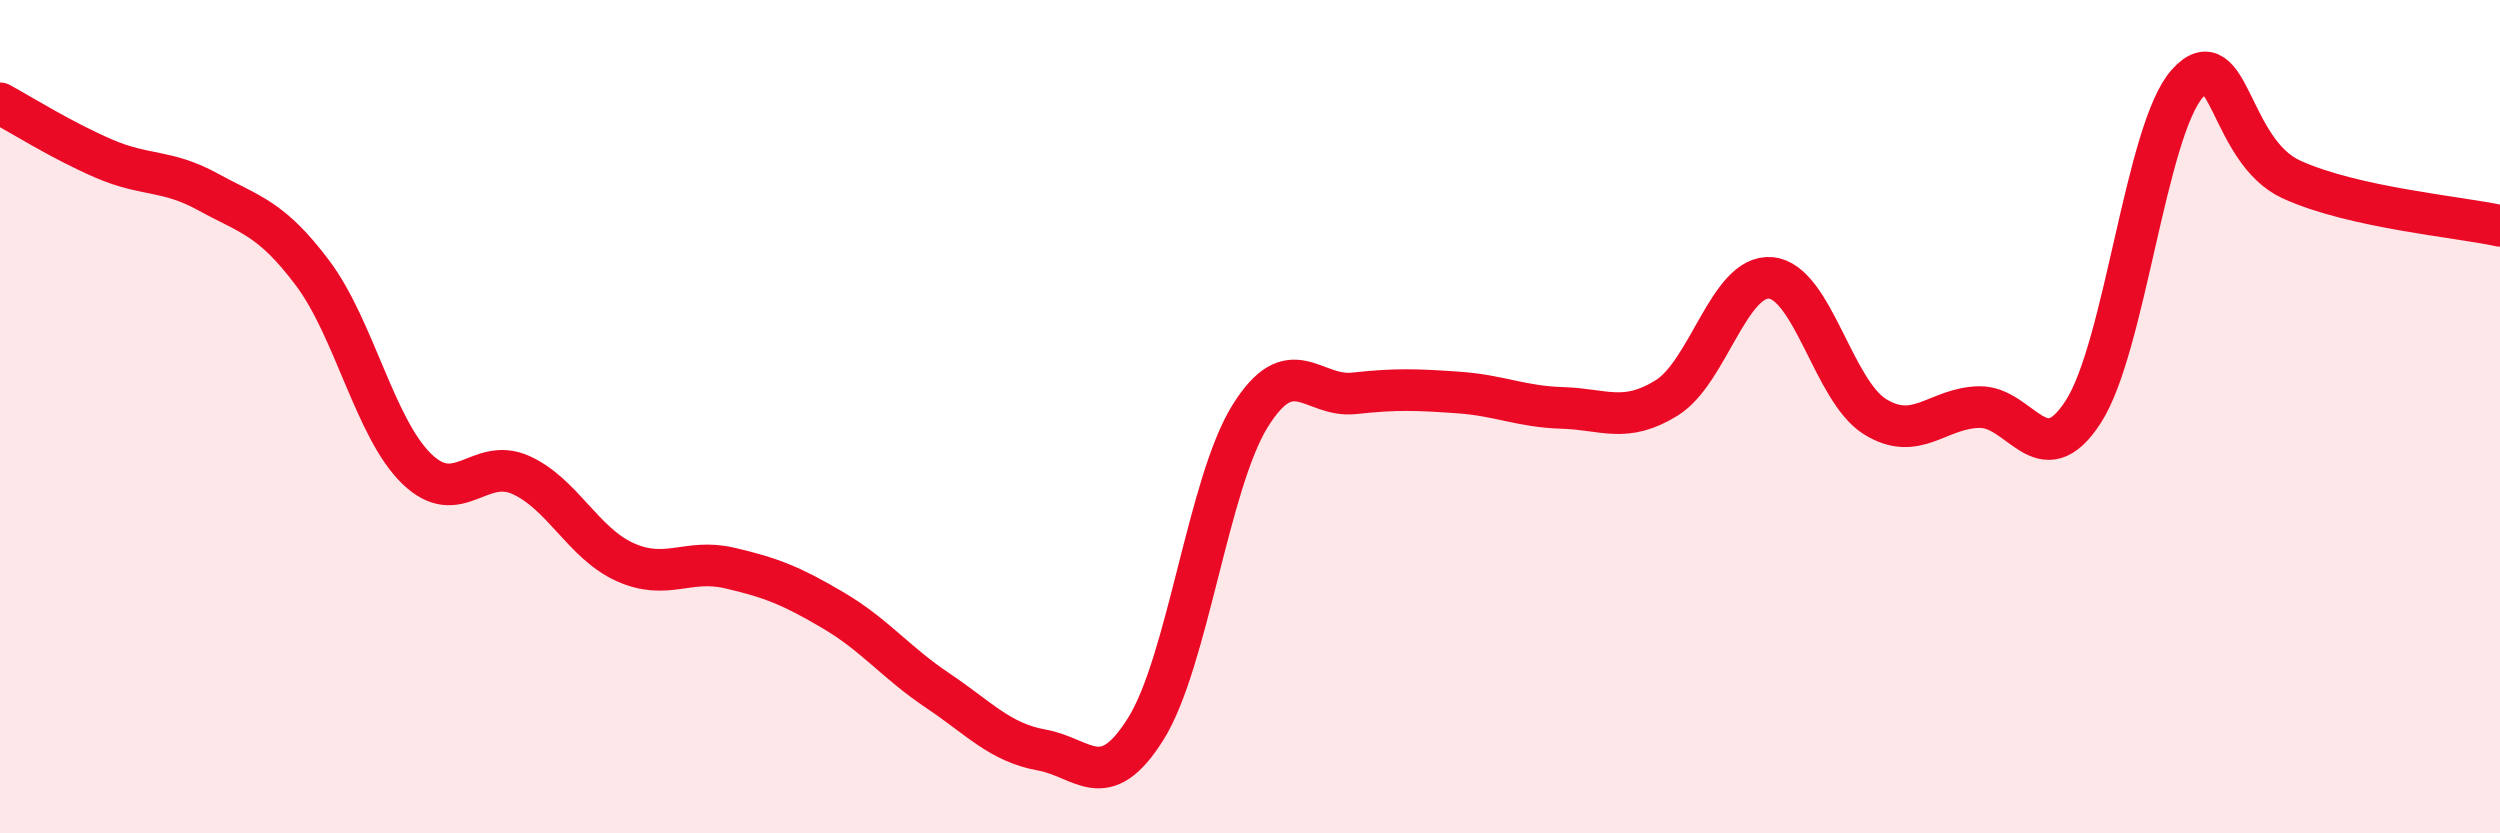 
    <svg width="60" height="20" viewBox="0 0 60 20" xmlns="http://www.w3.org/2000/svg">
      <path
        d="M 0,2.48 C 0.5,2.75 1.5,3.38 2.5,3.81 C 3.5,4.24 4,4.06 5,4.61 C 6,5.16 6.5,5.22 7.5,6.55 C 8.5,7.88 9,10.28 10,11.25 C 11,12.22 11.5,10.95 12.5,11.4 C 13.5,11.85 14,13.04 15,13.49 C 16,13.94 16.5,13.4 17.5,13.63 C 18.5,13.86 19,14.06 20,14.65 C 21,15.24 21.5,15.9 22.5,16.57 C 23.5,17.24 24,17.82 25,18 C 26,18.18 26.5,19.09 27.5,17.49 C 28.5,15.89 29,11.6 30,9.99 C 31,8.38 31.5,9.55 32.5,9.44 C 33.5,9.33 34,9.35 35,9.42 C 36,9.49 36.5,9.76 37.5,9.79 C 38.5,9.82 39,10.17 40,9.55 C 41,8.93 41.5,6.58 42.5,6.67 C 43.5,6.76 44,9.38 45,10 C 46,10.62 46.5,9.79 47.5,9.77 C 48.5,9.75 49,11.43 50,9.88 C 51,8.33 51.5,3.11 52.5,2 C 53.5,0.89 53.5,3.63 55,4.31 C 56.5,4.99 59,5.2 60,5.42L60 20L0 20Z"
        fill="#EB0A25"
        opacity="0.1"
        stroke-linecap="round"
        stroke-linejoin="round"
      />
      <path
        d="M 0,2.48 C 0.5,2.75 1.5,3.38 2.5,3.81 C 3.5,4.24 4,4.06 5,4.61 C 6,5.16 6.5,5.22 7.5,6.55 C 8.5,7.88 9,10.28 10,11.25 C 11,12.22 11.5,10.95 12.5,11.4 C 13.5,11.85 14,13.04 15,13.49 C 16,13.94 16.5,13.4 17.5,13.63 C 18.5,13.86 19,14.06 20,14.65 C 21,15.24 21.5,15.9 22.5,16.57 C 23.5,17.24 24,17.82 25,18 C 26,18.18 26.5,19.09 27.5,17.49 C 28.5,15.89 29,11.6 30,9.99 C 31,8.38 31.5,9.55 32.5,9.44 C 33.5,9.33 34,9.35 35,9.42 C 36,9.49 36.5,9.76 37.5,9.79 C 38.5,9.82 39,10.17 40,9.55 C 41,8.93 41.5,6.58 42.5,6.67 C 43.5,6.76 44,9.38 45,10 C 46,10.62 46.5,9.79 47.5,9.77 C 48.5,9.75 49,11.43 50,9.88 C 51,8.33 51.5,3.11 52.5,2 C 53.5,0.89 53.5,3.63 55,4.31 C 56.5,4.99 59,5.2 60,5.42"
        stroke="#EB0A25"
        stroke-width="1"
        fill="none"
        stroke-linecap="round"
        stroke-linejoin="round"
      />
    </svg>
  